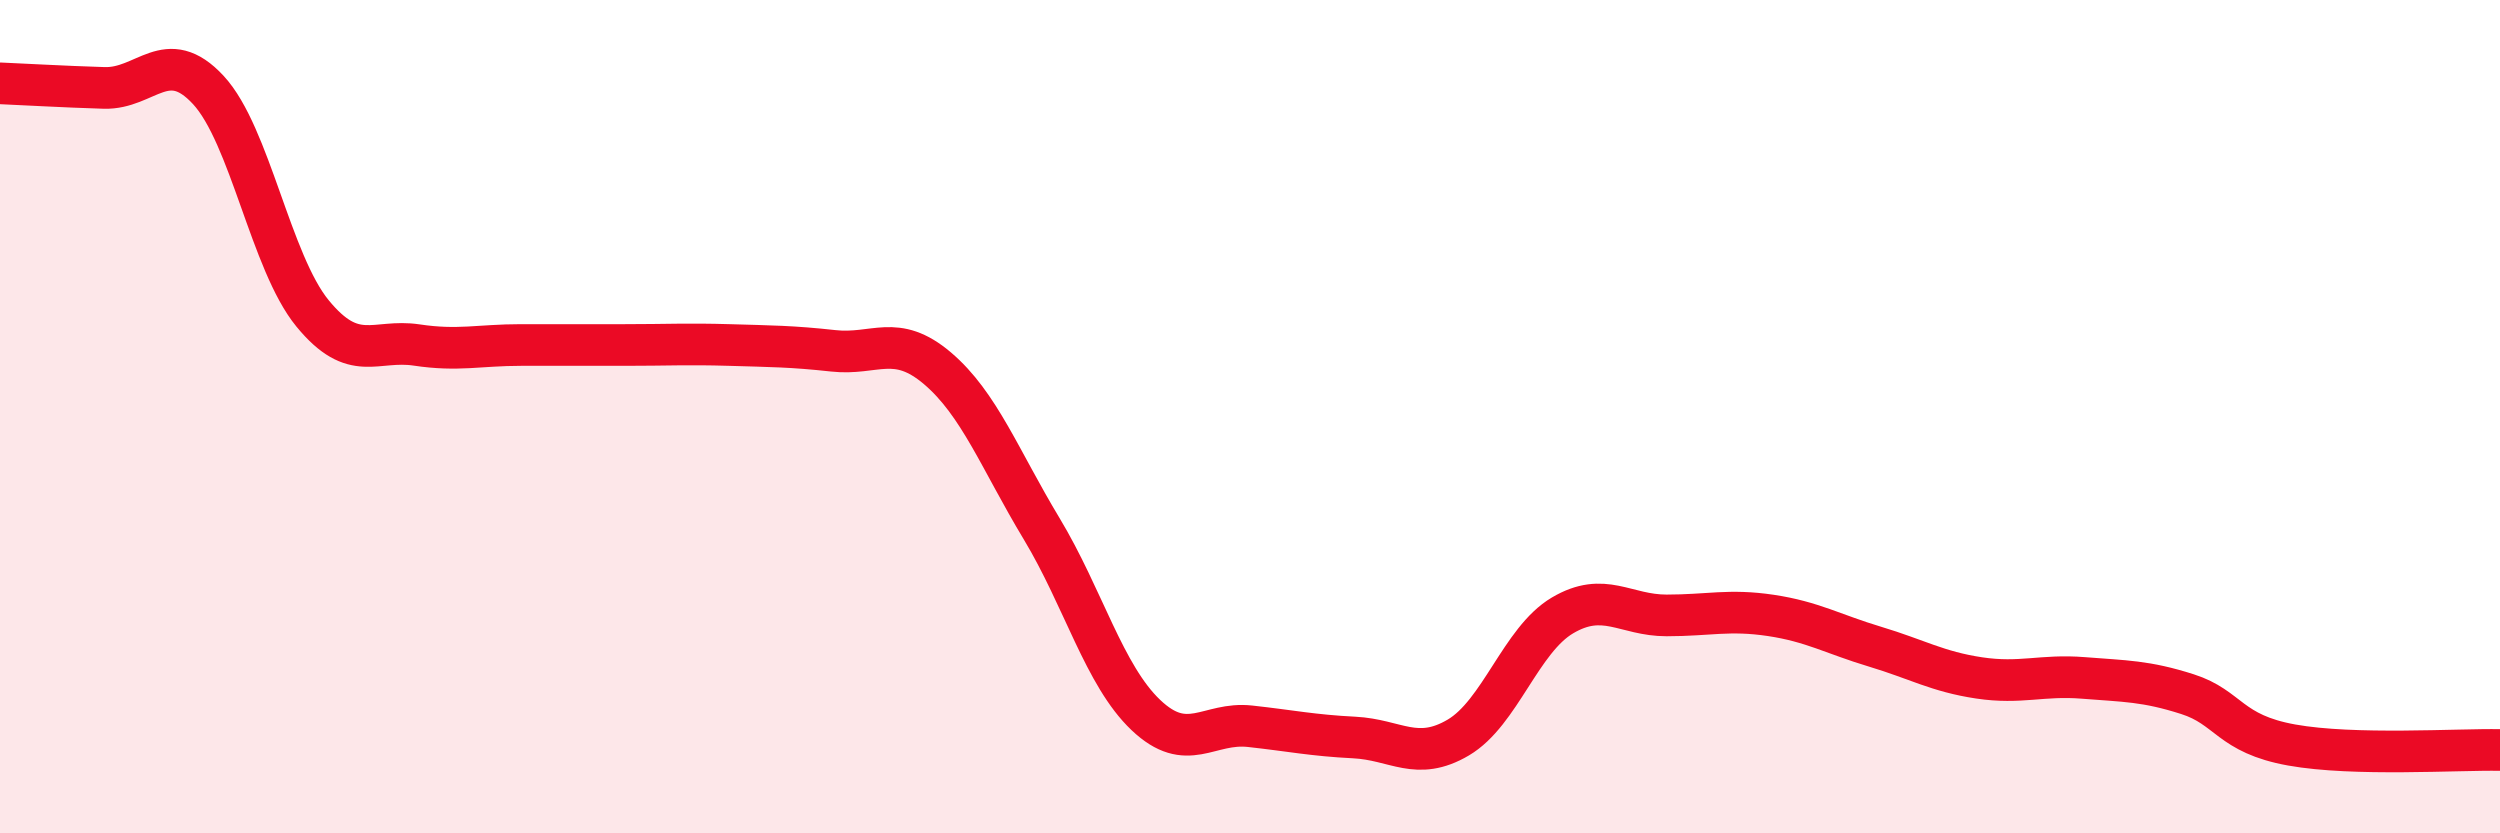 
    <svg width="60" height="20" viewBox="0 0 60 20" xmlns="http://www.w3.org/2000/svg">
      <path
        d="M 0,2 C 0.5,2.02 1.5,2.08 2.5,2.11 C 3.5,2.14 4,1.08 5,2.16 C 6,3.24 6.5,6.3 7.5,7.52 C 8.5,8.74 9,8.13 10,8.28 C 11,8.43 11.5,8.28 12.5,8.28 C 13.5,8.28 14,8.28 15,8.28 C 16,8.28 16.5,8.25 17.5,8.28 C 18.5,8.31 19,8.31 20,8.42 C 21,8.53 21.5,7.99 22.5,8.84 C 23.5,9.69 24,11.03 25,12.69 C 26,14.35 26.5,16.21 27.5,17.16 C 28.5,18.11 29,17.32 30,17.43 C 31,17.54 31.5,17.65 32.5,17.7 C 33.5,17.75 34,18.29 35,17.7 C 36,17.11 36.5,15.36 37.5,14.77 C 38.5,14.18 39,14.77 40,14.77 C 41,14.77 41.5,14.62 42.5,14.77 C 43.5,14.92 44,15.22 45,15.52 C 46,15.82 46.5,16.12 47.5,16.27 C 48.5,16.42 49,16.19 50,16.27 C 51,16.35 51.5,16.34 52.5,16.66 C 53.5,16.98 53.5,17.61 55,17.88 C 56.5,18.15 59,17.98 60,18L60 20L0 20Z"
        fill="#EB0A25"
        opacity="0.1"
        stroke-linecap="round"
        stroke-linejoin="round"
      />
      <path
        d="M 0,2 C 0.5,2.02 1.5,2.08 2.5,2.11 C 3.5,2.14 4,1.08 5,2.16 C 6,3.24 6.5,6.3 7.5,7.52 C 8.5,8.74 9,8.13 10,8.28 C 11,8.43 11.5,8.28 12.5,8.28 C 13.5,8.28 14,8.28 15,8.28 C 16,8.28 16.5,8.25 17.5,8.28 C 18.5,8.31 19,8.31 20,8.42 C 21,8.53 21.5,7.99 22.5,8.84 C 23.5,9.69 24,11.03 25,12.69 C 26,14.35 26.5,16.21 27.5,17.16 C 28.5,18.11 29,17.32 30,17.43 C 31,17.54 31.5,17.65 32.5,17.7 C 33.5,17.75 34,18.29 35,17.7 C 36,17.11 36.5,15.36 37.5,14.77 C 38.5,14.18 39,14.77 40,14.77 C 41,14.77 41.5,14.62 42.5,14.77 C 43.5,14.92 44,15.22 45,15.52 C 46,15.82 46.5,16.12 47.5,16.27 C 48.5,16.42 49,16.19 50,16.27 C 51,16.35 51.5,16.34 52.5,16.66 C 53.5,16.98 53.5,17.61 55,17.88 C 56.5,18.15 59,17.98 60,18"
        stroke="#EB0A25"
        stroke-width="1"
        fill="none"
        stroke-linecap="round"
        stroke-linejoin="round"
      />
    </svg>
  